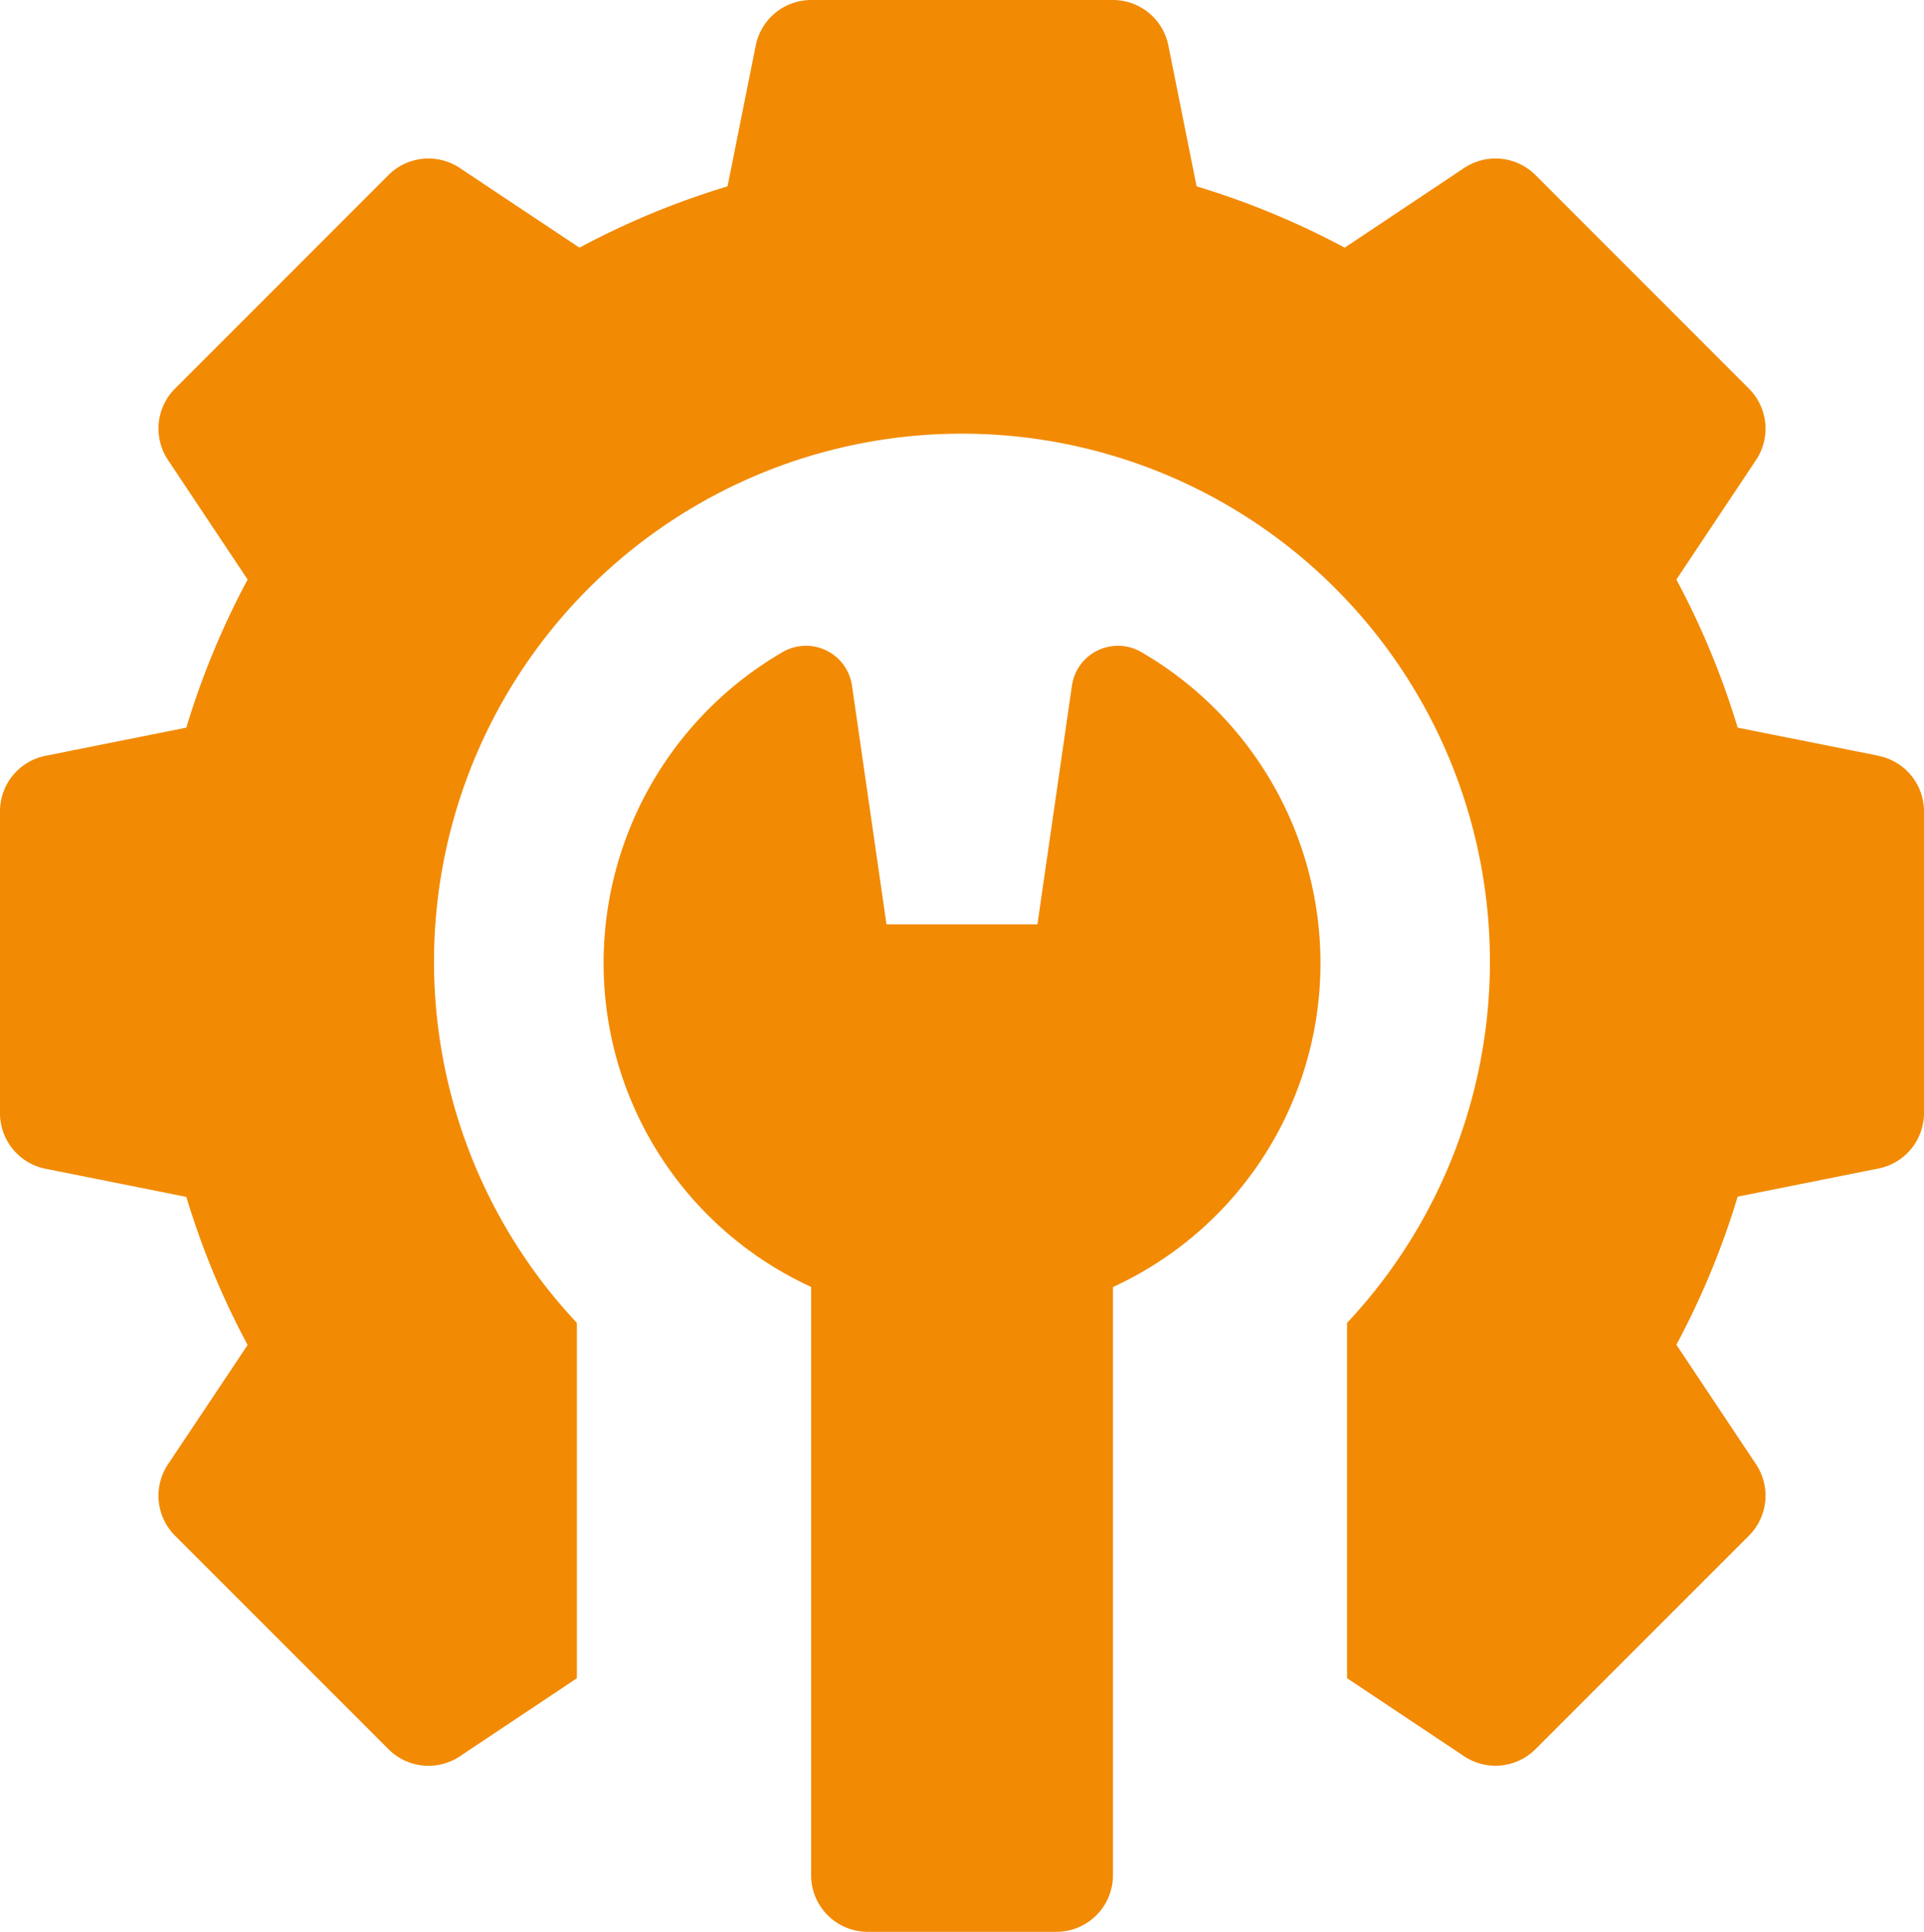 <?xml version="1.0" encoding="UTF-8"?> <svg xmlns="http://www.w3.org/2000/svg" width="29.883" height="30" viewBox="0 0 29.883 30"><g id="settings" transform="translate(-1 0)"><path id="Tracé_290" data-name="Tracé 290" d="M30.176,11.736,27.989,11.3A12.507,12.507,0,0,0,27.037,9l1.237-1.856a.879.879,0,0,0-.11-1.109L24.849,2.719a.879.879,0,0,0-1.109-.11L21.885,3.846a12.512,12.512,0,0,0-2.3-.952L19.147.707A.879.879,0,0,0,18.285,0H13.6a.879.879,0,0,0-.862.707L12.3,2.894a12.516,12.516,0,0,0-2.3.952L8.142,2.609a.879.879,0,0,0-1.109.11L3.719,6.034a.879.879,0,0,0-.11,1.109L4.846,9a12.512,12.512,0,0,0-.952,2.3l-2.187.437A.879.879,0,0,0,1,12.6v4.688a.879.879,0,0,0,.707.862l2.187.437a12.509,12.509,0,0,0,.952,2.3L3.609,22.74a.879.879,0,0,0,.11,1.109l3.315,3.315a.879.879,0,0,0,1.109.11L9.96,26.062V20.544a8.2,8.2,0,1,1,11.962,0v5.517l1.818,1.212a.879.879,0,0,0,1.109-.11l3.315-3.315a.879.879,0,0,0,.11-1.109l-1.237-1.856a12.513,12.513,0,0,0,.952-2.3l2.187-.437a.879.879,0,0,0,.707-.862V12.6a.879.879,0,0,0-.707-.862Z" fill="#f28a04"></path><path id="Tracé_291" data-name="Tracé 291" d="M169.351,171.238a.722.722,0,0,0-1.077.522l-.536,3.708h-2.344l-.536-3.708a.722.722,0,0,0-1.077-.522A5.585,5.585,0,0,0,161,176.053a5.529,5.529,0,0,0,3.13,5l.093.045v9.135a.879.879,0,0,0,.879.879h2.93a.879.879,0,0,0,.879-.879V181.1l.093-.045a5.529,5.529,0,0,0,3.13-5A5.585,5.585,0,0,0,169.351,171.238Z" transform="translate(-150.625 -161.112)" fill="#f28a04"></path></g></svg> 